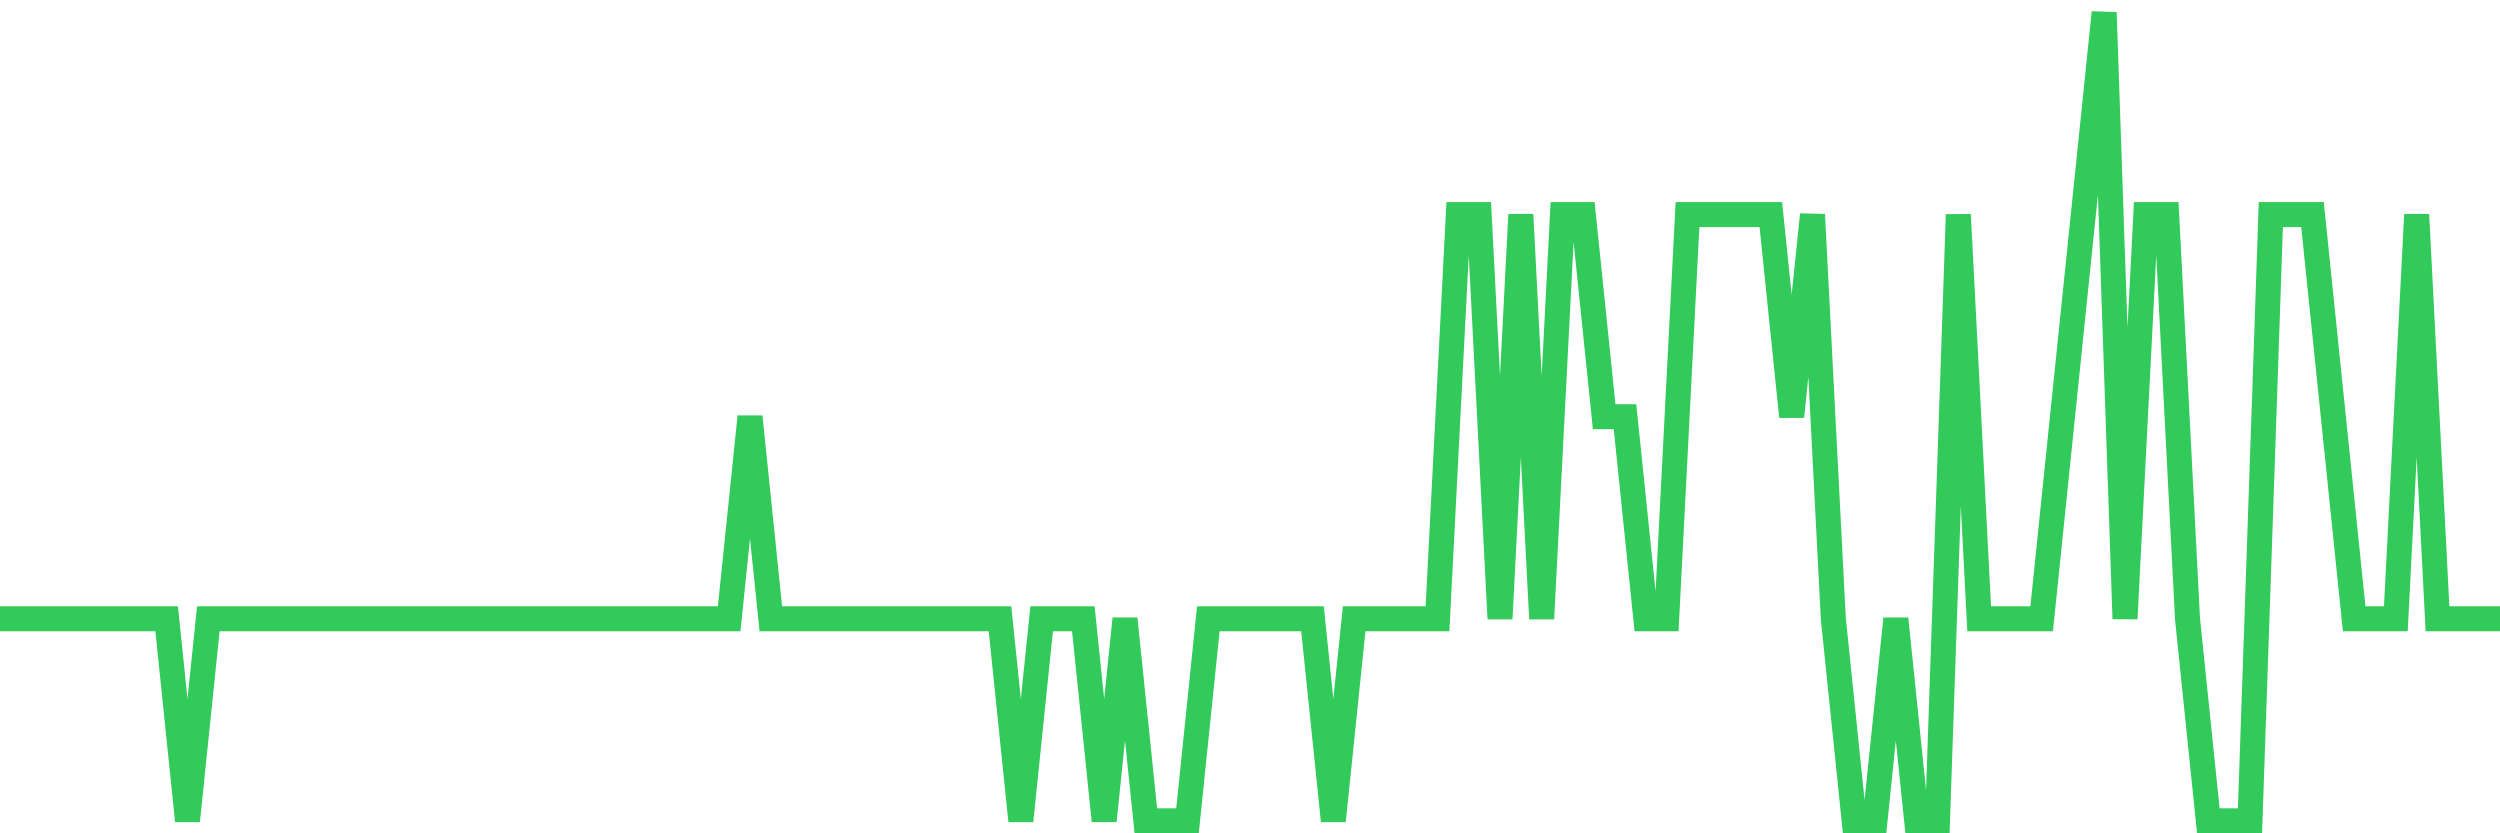 <svg
  xmlns="http://www.w3.org/2000/svg"
  xmlns:xlink="http://www.w3.org/1999/xlink"
  width="120"
  height="40"
  viewBox="0 0 120 40"
  preserveAspectRatio="none"
>
  <polyline
    points="0,29.7 1,29.7 2,29.7 3,29.7 4,29.7 5,29.7 6,29.7 7,29.7 8,29.7 9,39.4 10,29.7 11,29.7 12,29.7 13,29.7 14,29.7 15,29.7 16,29.7 17,29.7 18,29.7 19,29.7 20,29.7 21,29.7 22,29.7 23,29.7 24,29.7 25,29.7 26,29.7 27,29.7 28,29.7 29,29.7 30,29.7 31,29.7 32,29.7 33,29.7 34,29.7 35,29.7 36,20 37,29.7 38,29.7 39,29.7 40,29.7 41,29.7 42,29.7 43,29.7 44,29.7 45,29.7 46,29.7 47,29.7 48,29.7 49,39.4 50,29.7 51,29.7 52,29.7 53,39.4 54,29.7 55,39.4 56,39.4 57,39.4 58,29.7 59,29.7 60,29.7 61,29.7 62,29.7 63,29.7 64,39.4 65,29.7 66,29.7 67,29.7 68,29.7 69,29.7 70,10.3 71,10.3 72,29.7 73,10.3 74,29.7 75,10.3 76,10.3 77,20 78,20 79,29.7 80,29.7 81,10.3 82,10.3 83,10.3 84,10.3 85,10.3 86,20 87,10.3 88,29.7 89,39.4 90,39.4 91,29.7 92,39.4 93,39.4 94,10.3 95,29.7 96,29.7 97,29.7 98,29.7 99,20 100,10.3 101,0.6 102,29.7 103,10.3 104,10.3 105,29.7 106,39.4 107,39.4 108,39.4 109,10.3 110,10.3 111,10.3 112,20 113,29.7 114,29.7 115,29.7 116,10.3 117,29.7 118,29.7 119,29.7 120,29.7"
    fill="none"
    stroke="#32ca5b"
    stroke-width="1.2"
  >
  </polyline>
</svg>